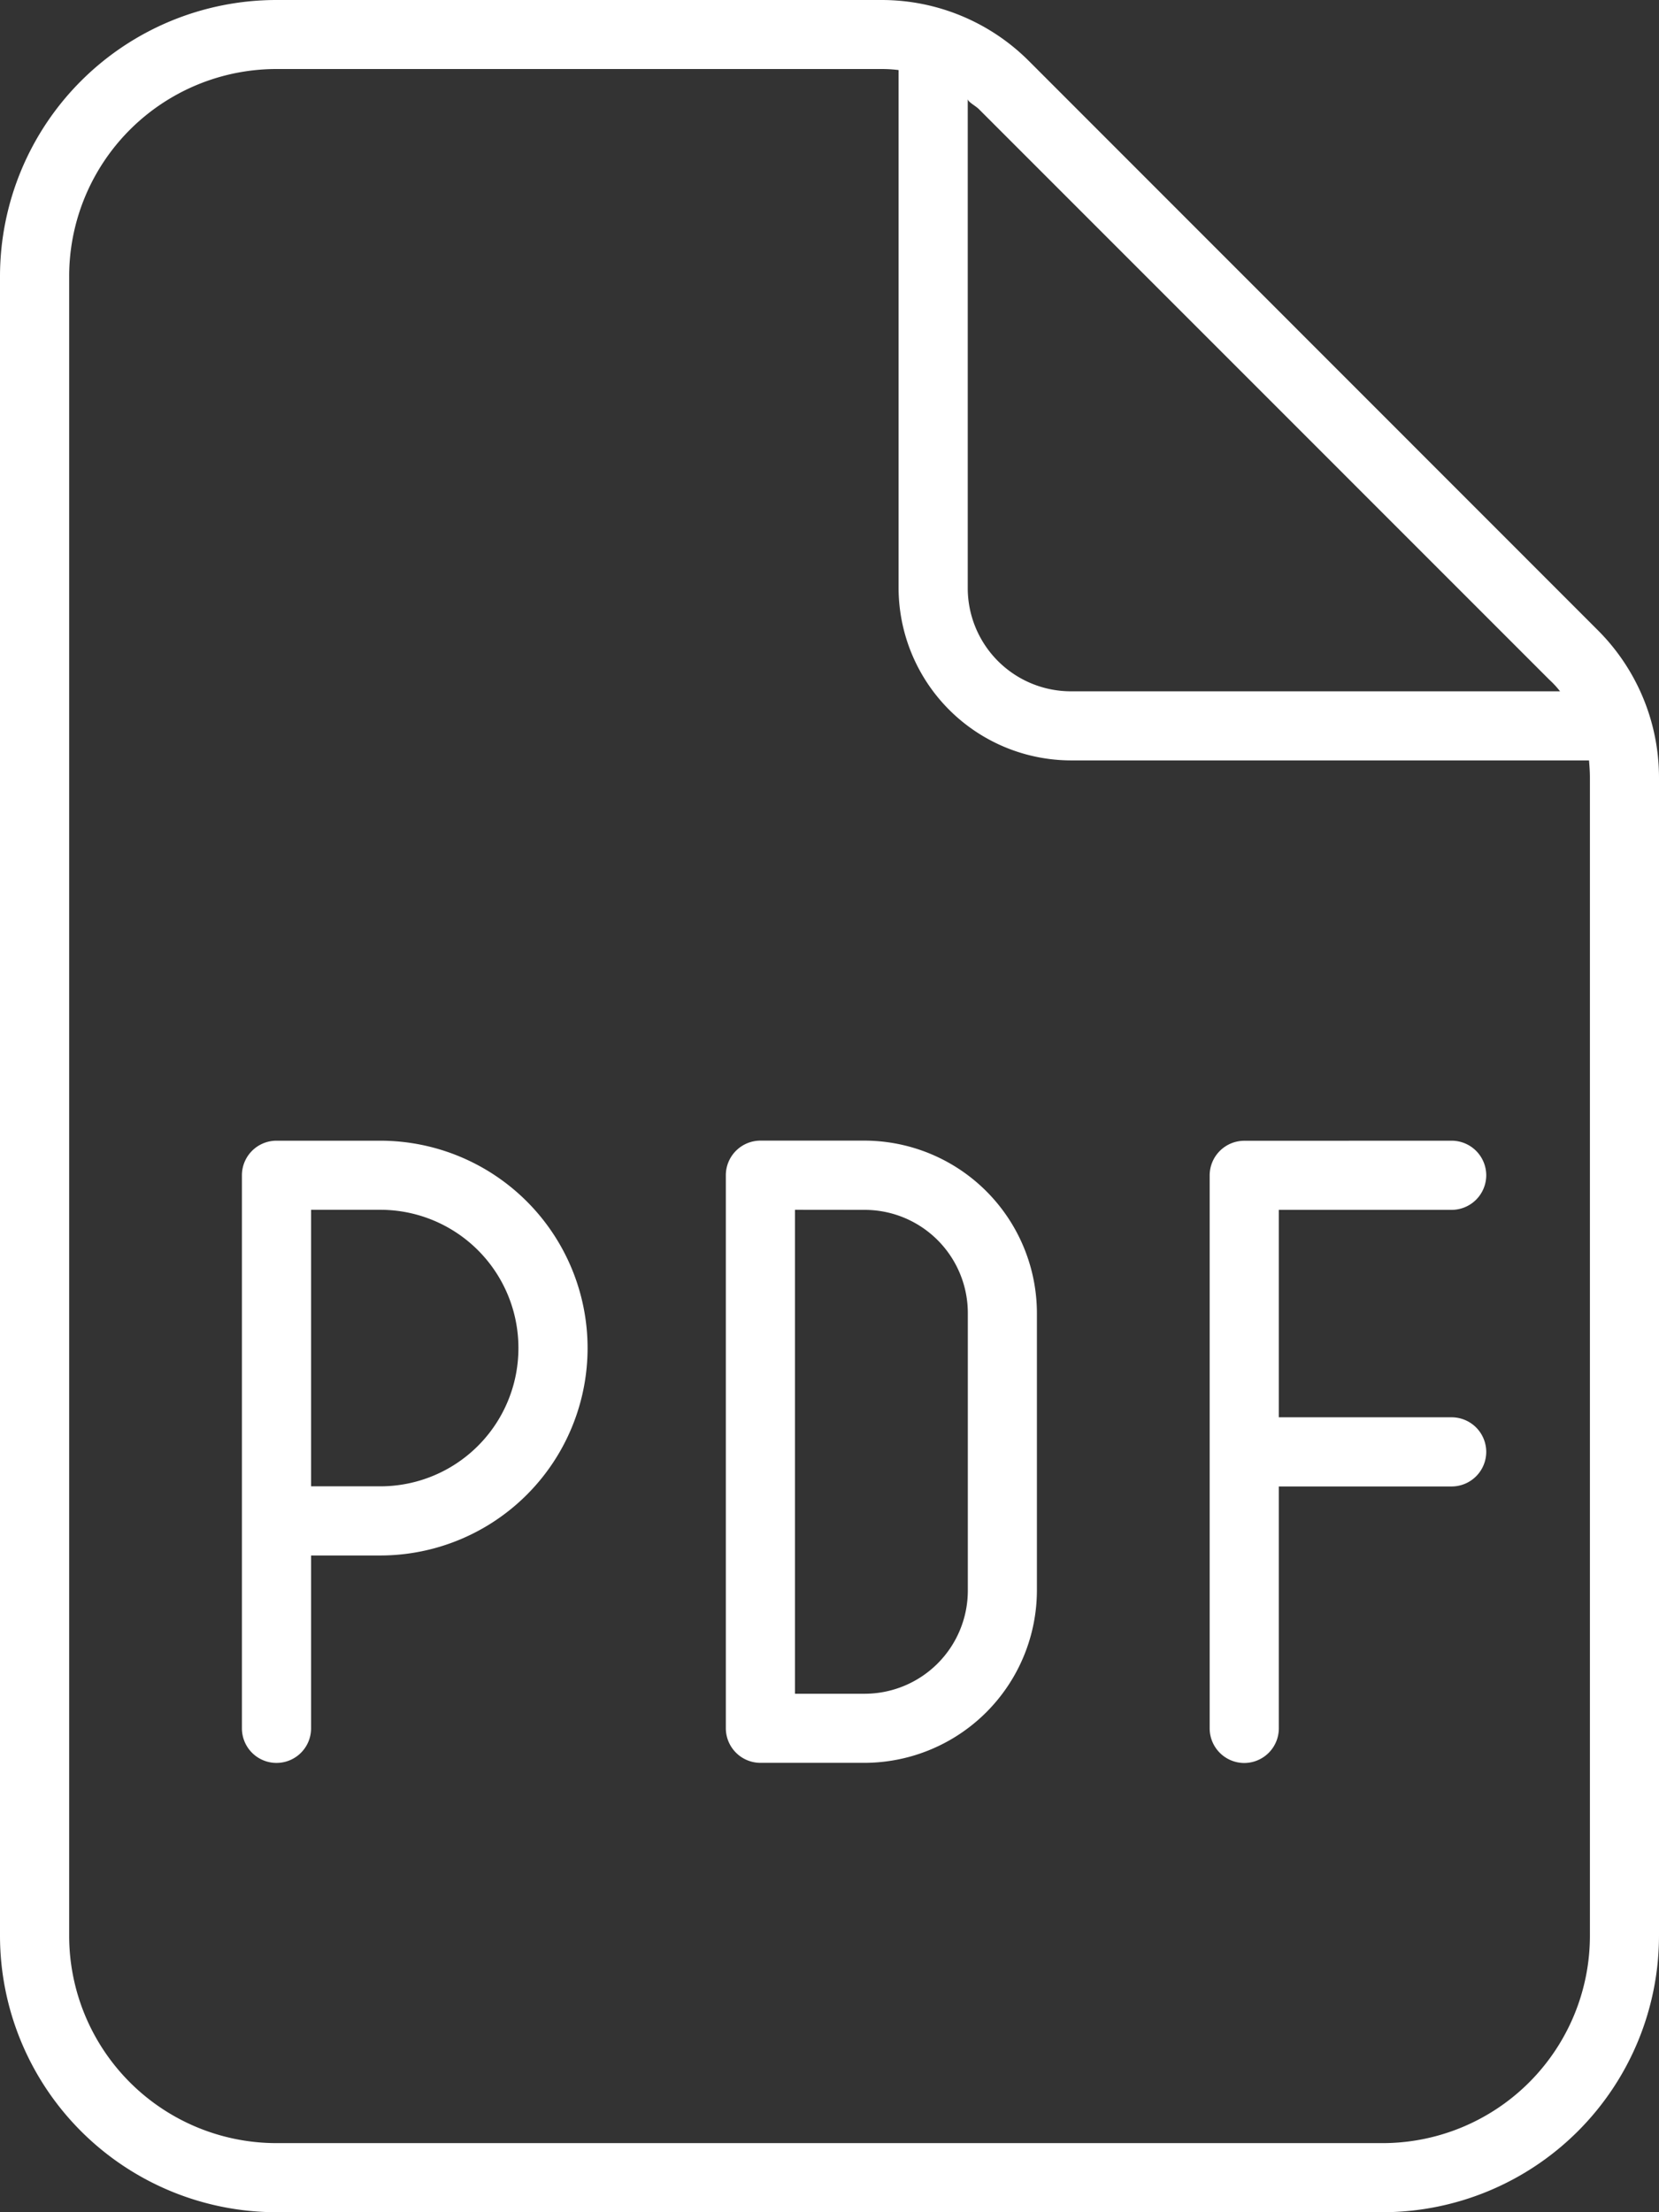 <svg xmlns="http://www.w3.org/2000/svg" width="22.5" height="30" viewBox="0 0 22.5 30">
  <rect x="0" y="0" width="22.5" height="30" fill="#333333" stroke="none"/>
  <path id="Path_4701" data-name="Path 4701" d="M5.156-10.781A2.813,2.813,0,0,1,7.969-7.969,2.813,2.813,0,0,1,5.156-5.156H4.219v2.344a.469.469,0,0,1-.469.469.469.469,0,0,1-.469-.469v-7.5a.469.469,0,0,1,.469-.469ZM7.031-7.969A1.873,1.873,0,0,0,5.156-9.844H4.219v3.75h.938A1.873,1.873,0,0,0,7.031-7.969Zm2.813-2.344a.47.47,0,0,1,.469-.469h1.406a2.343,2.343,0,0,1,2.344,2.344v3.75a2.343,2.343,0,0,1-2.344,2.344H10.313a.47.47,0,0,1-.469-.469Zm.938.469v6.563h.938a1.4,1.4,0,0,0,1.406-1.406v-3.75a1.4,1.4,0,0,0-1.406-1.406Zm8.906-.937a.47.47,0,0,1,.469.469.47.47,0,0,1-.469.469H17.344v2.813h2.344a.47.47,0,0,1,.469.469.47.47,0,0,1-.469.469H17.344v3.281a.47.47,0,0,1-.469.469.47.47,0,0,1-.469-.469v-7.5a.47.47,0,0,1,.469-.469ZM11.959-26.25a2.823,2.823,0,0,1,1.992.824L21.674-17.7a2.826,2.826,0,0,1,.826,1.992V0a3.753,3.753,0,0,1-3.75,3.75h-15A3.752,3.752,0,0,1,0,0V-22.5a3.75,3.75,0,0,1,3.75-3.75ZM3.75,2.813h15A2.813,2.813,0,0,0,21.563,0V-15.709c0-.076-.006-.152-.012-.229h-7.02a2.343,2.343,0,0,1-2.344-2.344V-25.3a1.869,1.869,0,0,0-.229-.014H3.75A2.812,2.812,0,0,0,.938-22.5V0A2.813,2.813,0,0,0,3.75,2.813Zm9.533-27.576c-.047-.051-.152-.1-.158-.143v6.625a1.4,1.4,0,0,0,1.406,1.406h6.627a1.266,1.266,0,0,0-.146-.158Z" transform="translate(0 26.25)" fill="#fff"/>
</svg>
